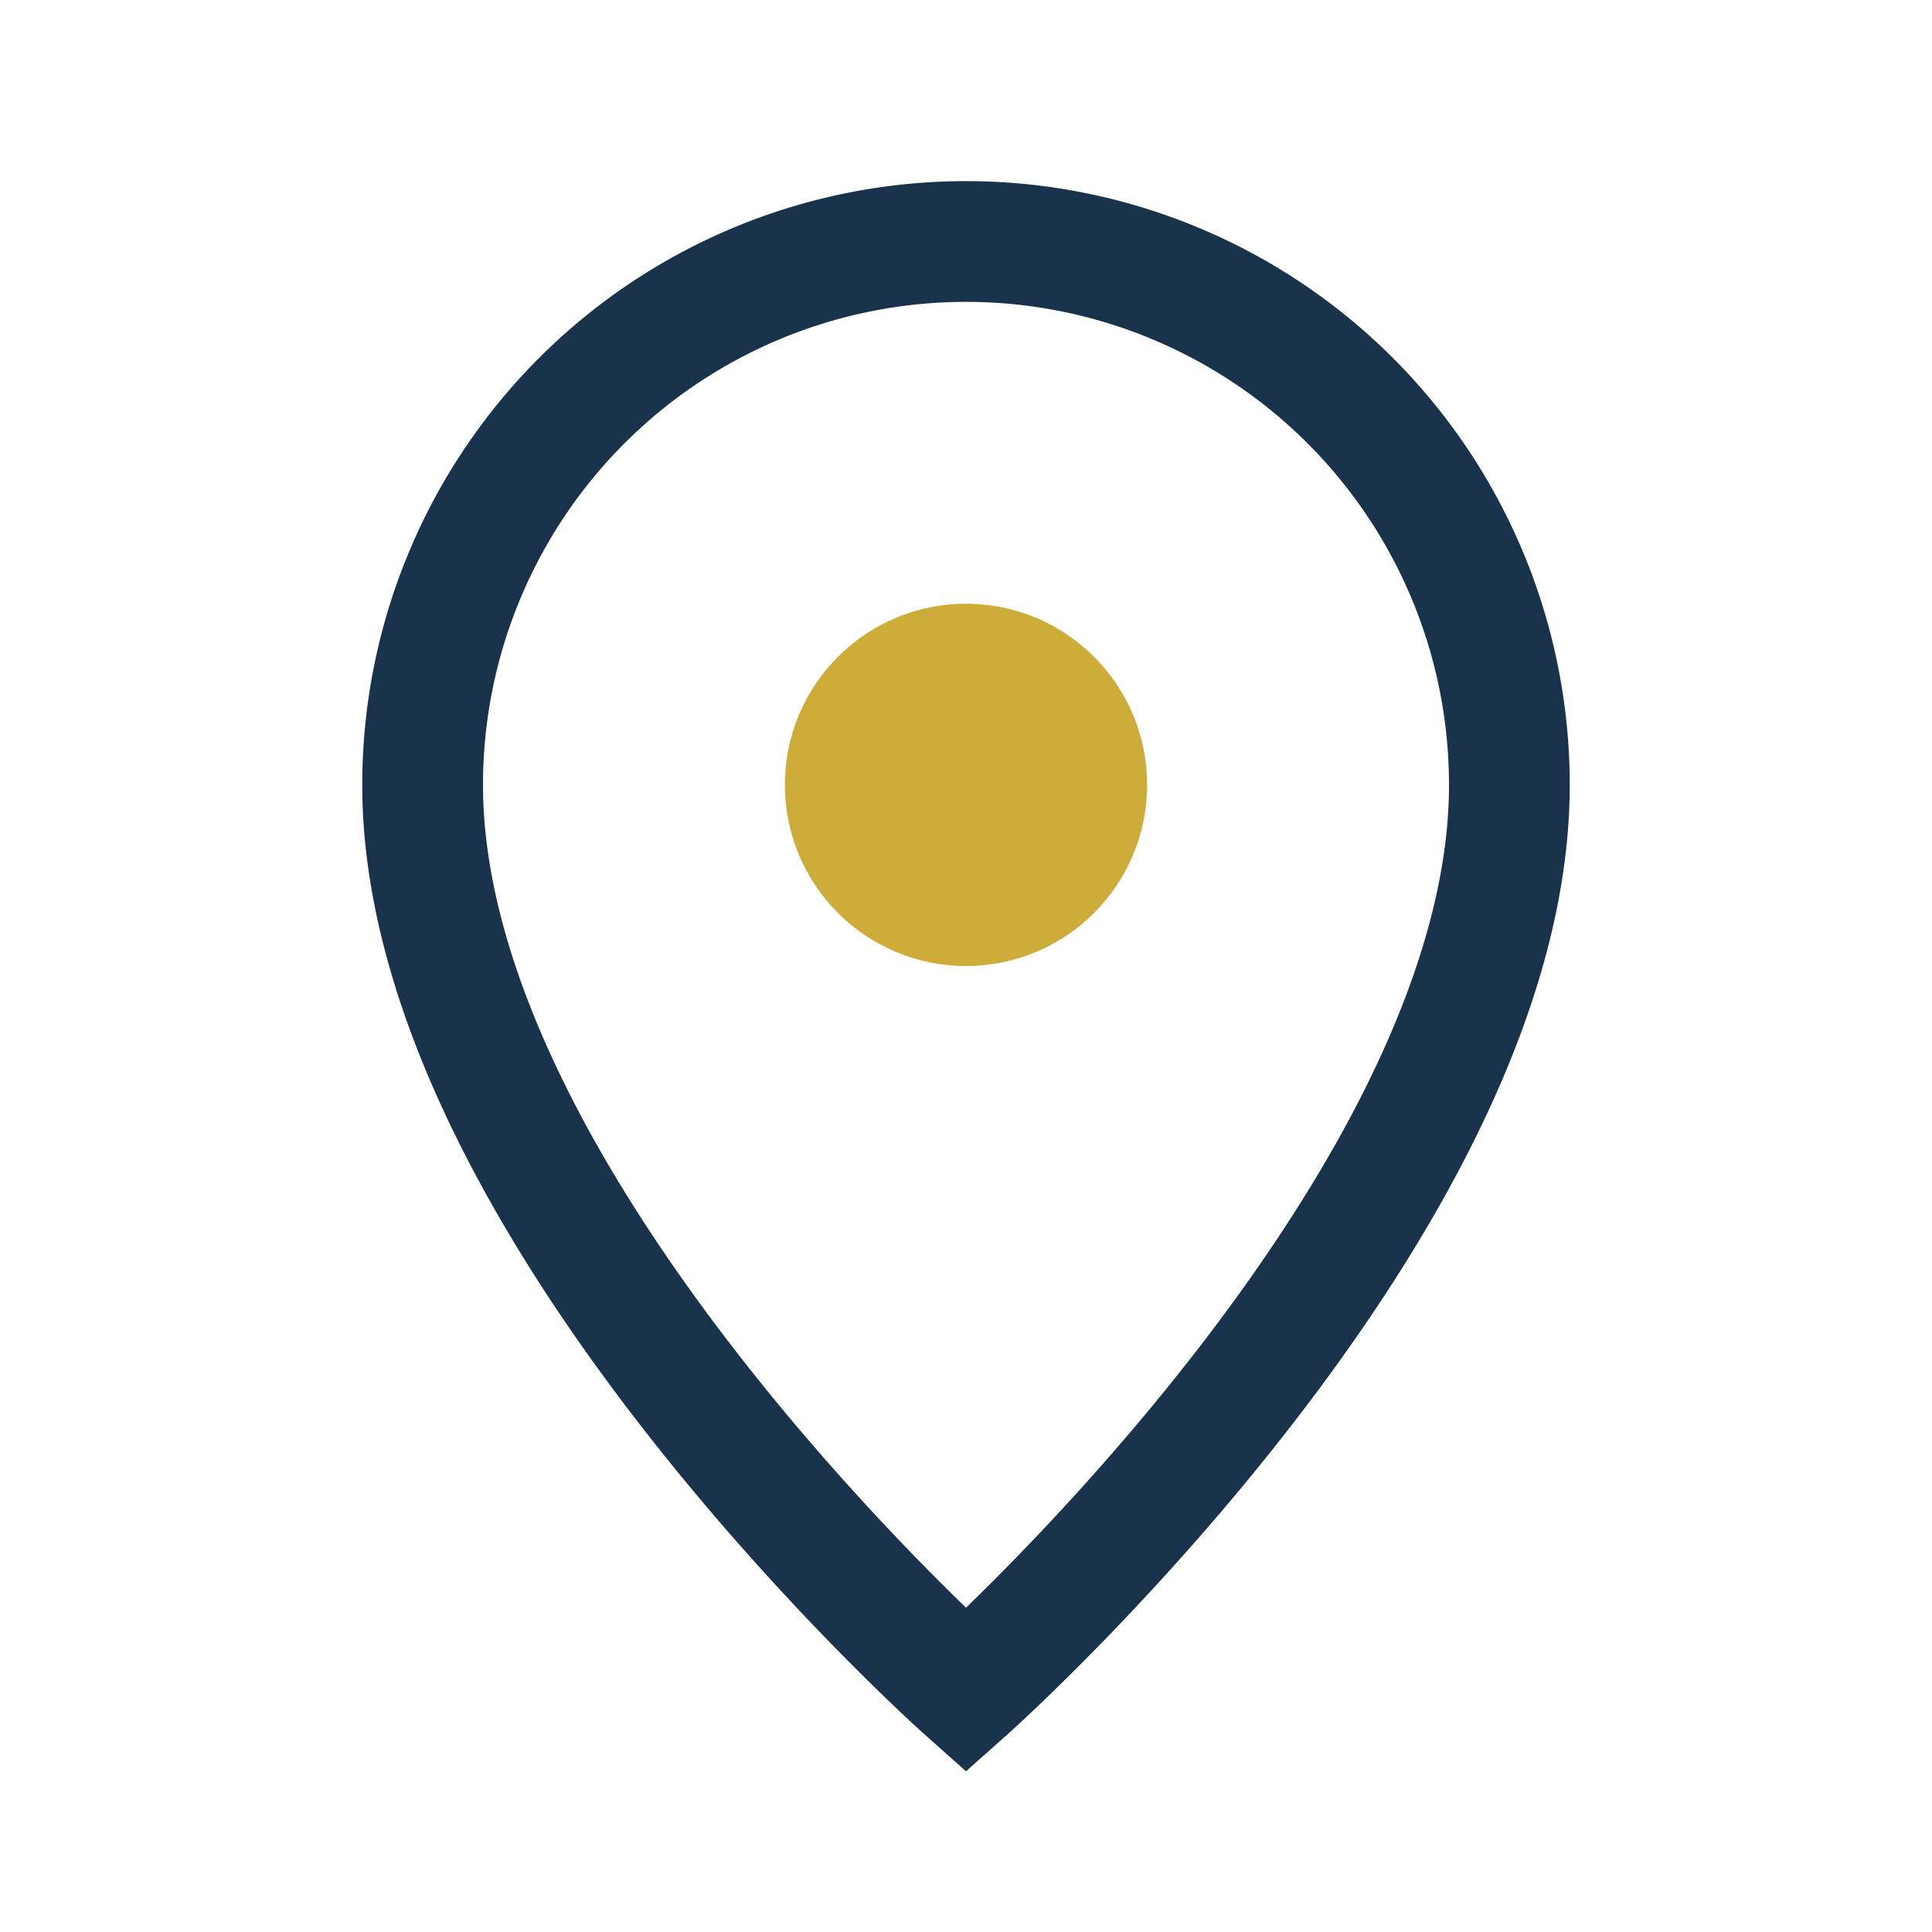 <?xml version="1.0" encoding="UTF-8"?>
<svg xmlns="http://www.w3.org/2000/svg" width="32" height="32" viewBox="0 0 32 32"><path d="M16 4a9 9 0 019 9c0 7-9 15-9 15s-9-8-9-15a9 9 0 019-9z" fill="none" stroke="#19334D" stroke-width="2"/><circle cx="16" cy="13" r="3" fill="#CDAC3A"/></svg>